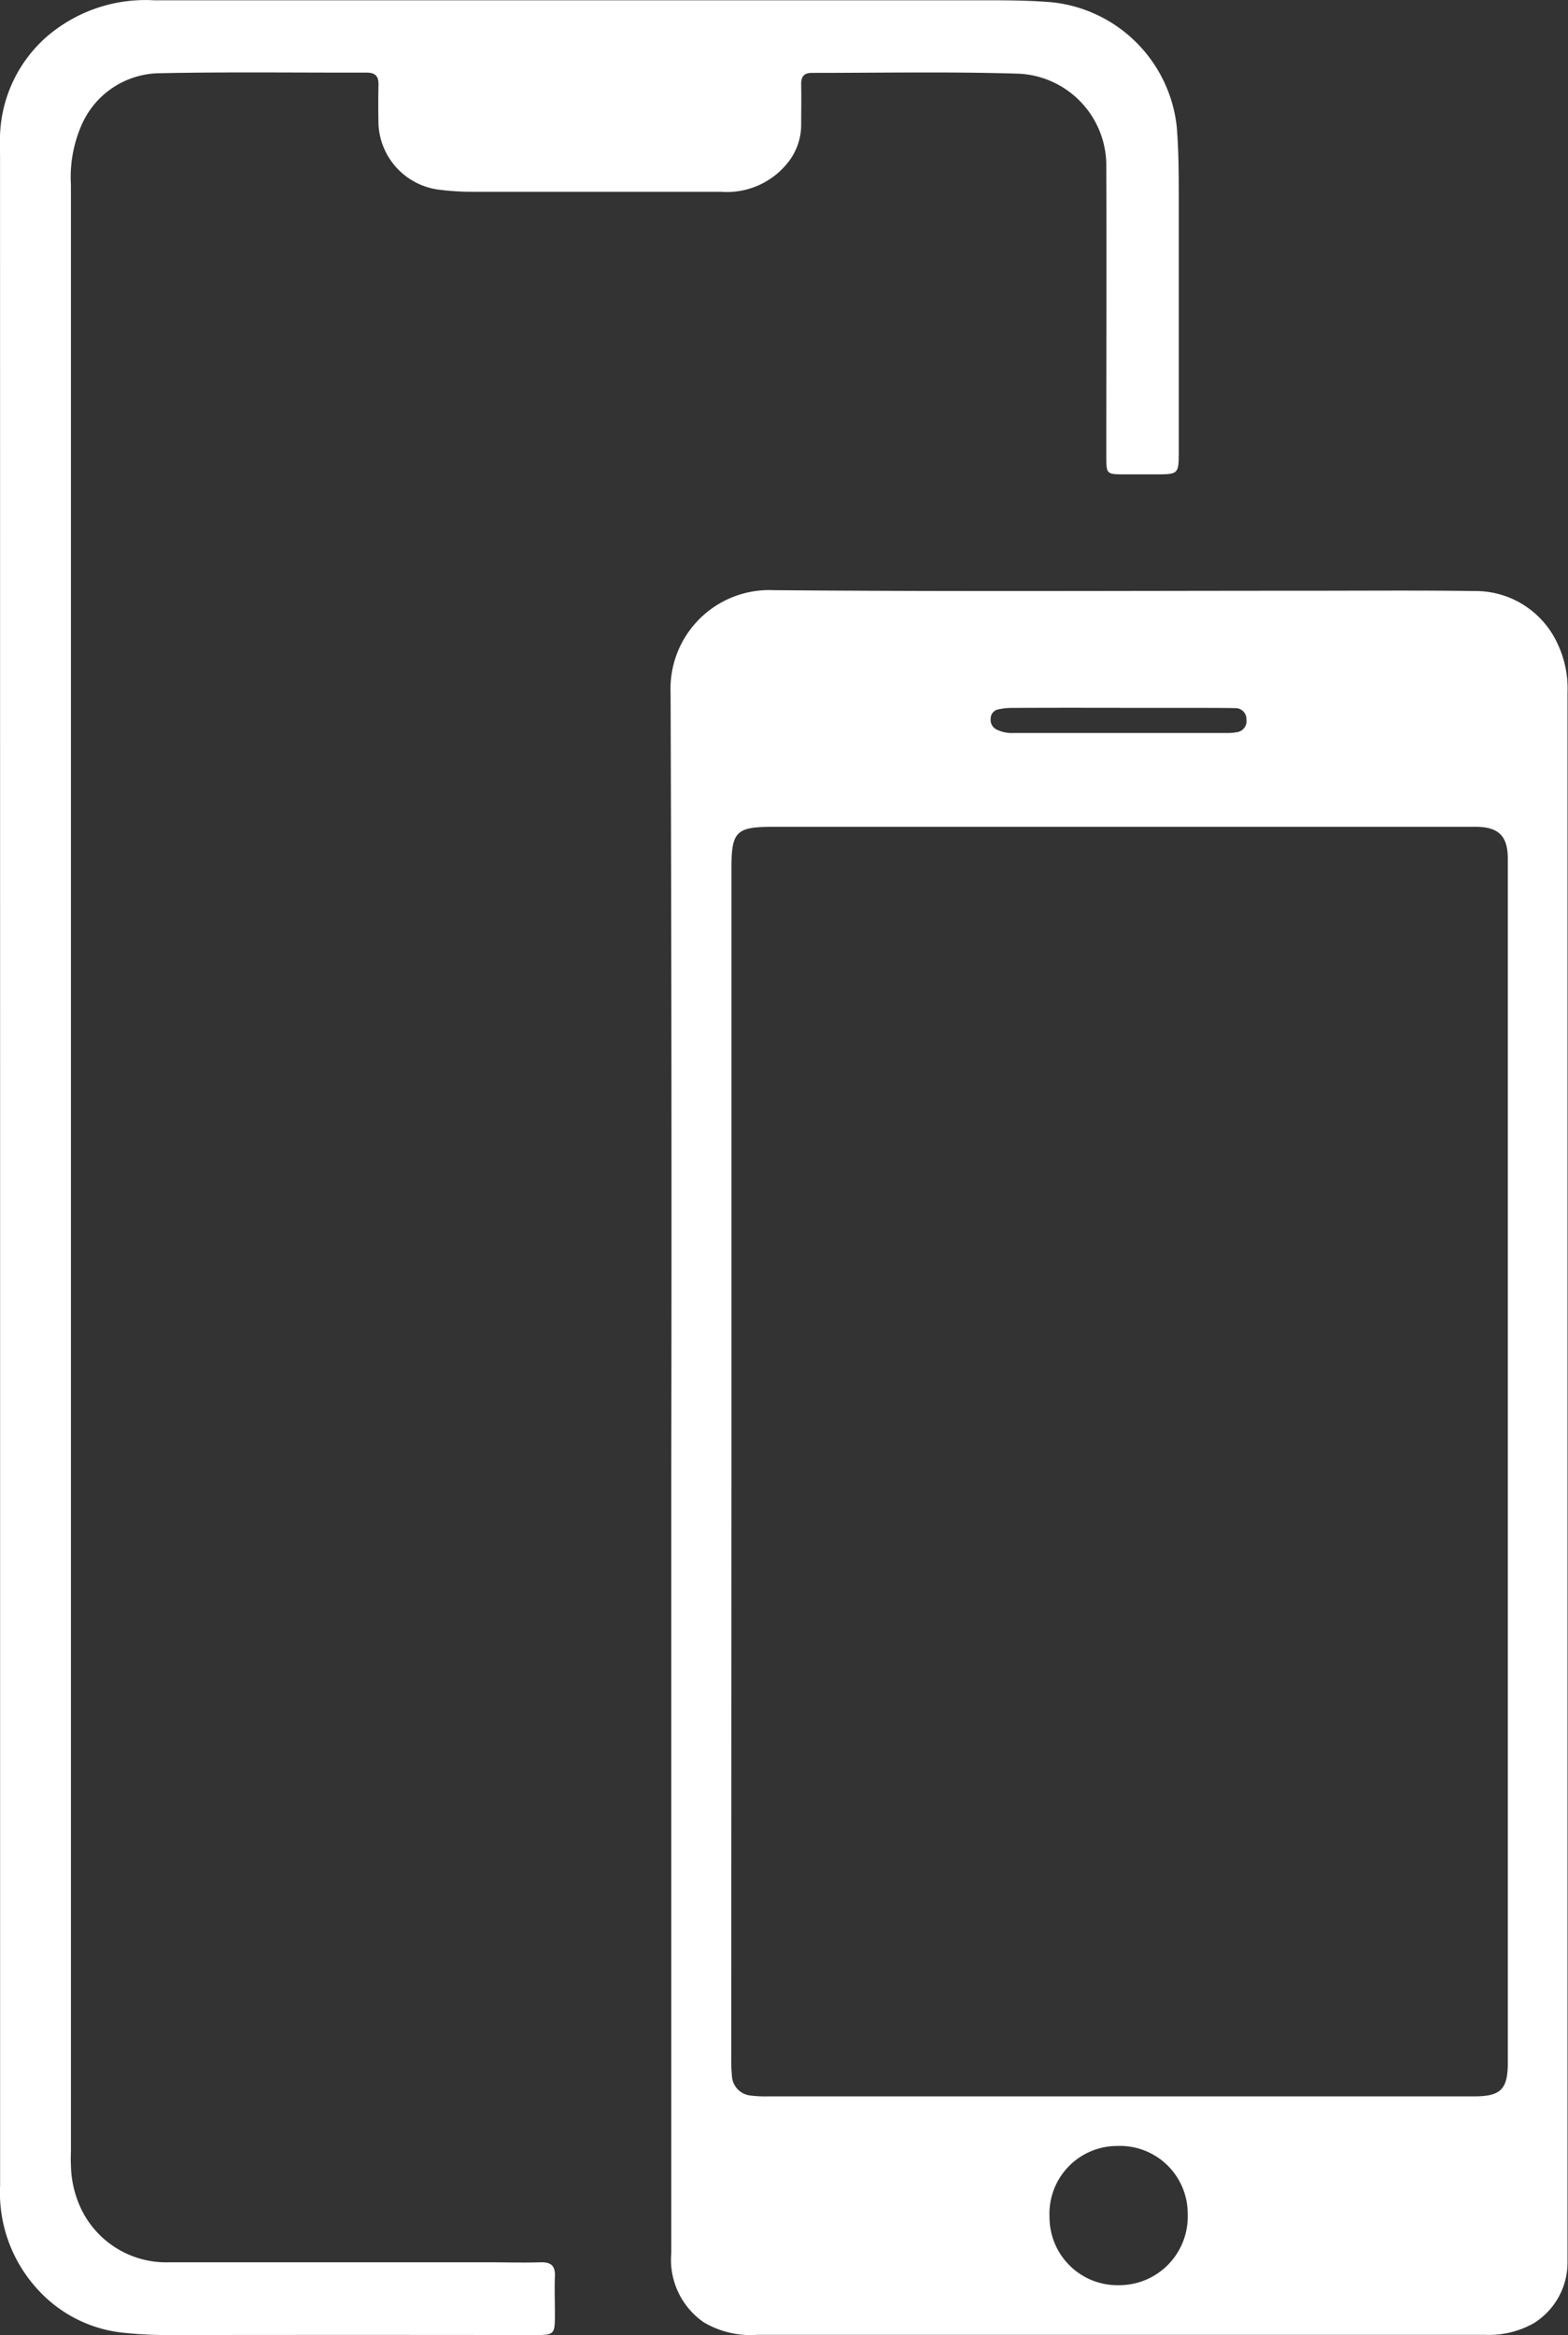 <svg id="djGsCB" xmlns="http://www.w3.org/2000/svg" width="32.408" height="48.249" viewBox="0 0 32.408 48.249">
  <rect x="0" y="0" width="32.408" height="48.249" fill="#333333" stroke="none"/>
  <g id="Group_7317" data-name="Group 7317">
    <path id="Path_10205" data-name="Path 10205" d="M5308.772-2084.563q0,8.059,0,16.118a1.57,1.57,0,0,0,.678,1.431,1.909,1.909,0,0,0,1.1.255q6.385,0,12.771,0c.759,0,1.517,0,2.275,0a1.887,1.887,0,0,0,1-.239,1.477,1.477,0,0,0,.7-1.251c0-.054,0-.107,0-.161q0-16.144,0-32.288a2.157,2.157,0,0,0-.209-1.012,1.864,1.864,0,0,0-1.718-1.082c-1.142-.016-2.285-.006-3.427-.006-3.686,0-7.372.02-11.058-.012a2.041,2.041,0,0,0-2.126,2.13Q5308.786-2092.621,5308.772-2084.563Zm1.244-.186v-12.317c0-.761.1-.854.863-.854h14.512c.479,0,.67.186.671.658q0,12.438,0,24.875c0,.558-.147.7-.7.7h-14.592a2.474,2.474,0,0,1-.349-.016.429.429,0,0,1-.395-.407,3.179,3.179,0,0,1-.014-.374Zm9.43,15.5a1.417,1.417,0,0,1-1.417,1.464,1.405,1.405,0,0,1-1.439-1.408,1.4,1.4,0,0,1,1.4-1.469A1.4,1.4,0,0,1,5319.446-2069.251Zm-1.406-31.129h1.5c.293,0,.587,0,.881.005a.228.228,0,0,1,.239.236.231.231,0,0,1-.209.263.937.937,0,0,1-.187.015h-4.411a.718.718,0,0,1-.363-.074.223.223,0,0,1-.116-.224.193.193,0,0,1,.158-.19,1.289,1.289,0,0,1,.291-.03C5316.559-2100.382,5317.3-2100.38,5318.04-2100.38Z" transform="translate(-5294.898 2115.005)" fill="#fff"/>
    <path id="Path_10206" data-name="Path 10206" d="M5458.836-2306.388q0,10.508,0,21.017a2.954,2.954,0,0,0,.748,2.115,2.774,2.774,0,0,0,1.733.92,8.751,8.751,0,0,0,1.094.055q3.721-.005,7.443,0c.448,0,.449,0,.449-.46,0-.25-.01-.5,0-.75.011-.223-.083-.3-.3-.293-.349.011-.7,0-1.045,0q-3.32,0-6.64,0a1.95,1.95,0,0,1-1.776-1.042,2.182,2.182,0,0,1-.242-.977c-.008-.1,0-.2,0-.294q0-20.308,0-40.615a2.688,2.688,0,0,1,.227-1.251,1.78,1.78,0,0,1,1.618-1.055c1.419-.03,2.838-.009,4.258-.013.181,0,.259.067.254.252-.006.276-.006.553,0,.83a1.434,1.434,0,0,0,1.215,1.333,5.36,5.36,0,0,0,.746.048c1.7,0,3.409,0,5.114,0a1.608,1.608,0,0,0,1.389-.607,1.255,1.255,0,0,0,.272-.767c0-.286.006-.571,0-.856,0-.156.064-.228.223-.227,1.429,0,2.857-.028,4.283.017a1.9,1.9,0,0,1,1.8,1.943c.007,1.981,0,3.962,0,5.944,0,.39,0,.391.383.392h.615c.5,0,.5,0,.5-.488q0-2.677,0-5.354c0-.445-.005-.89-.041-1.336a2.9,2.9,0,0,0-2.588-2.578c-.437-.036-.872-.04-1.309-.04q-8.621,0-17.243,0a3.129,3.129,0,0,0-2.2.738,2.837,2.837,0,0,0-.981,2.037c-.008.16,0,.321,0,.482Z" transform="translate(-5458.834 2330.531)" fill="#fff"/>
  </g>
</svg>
